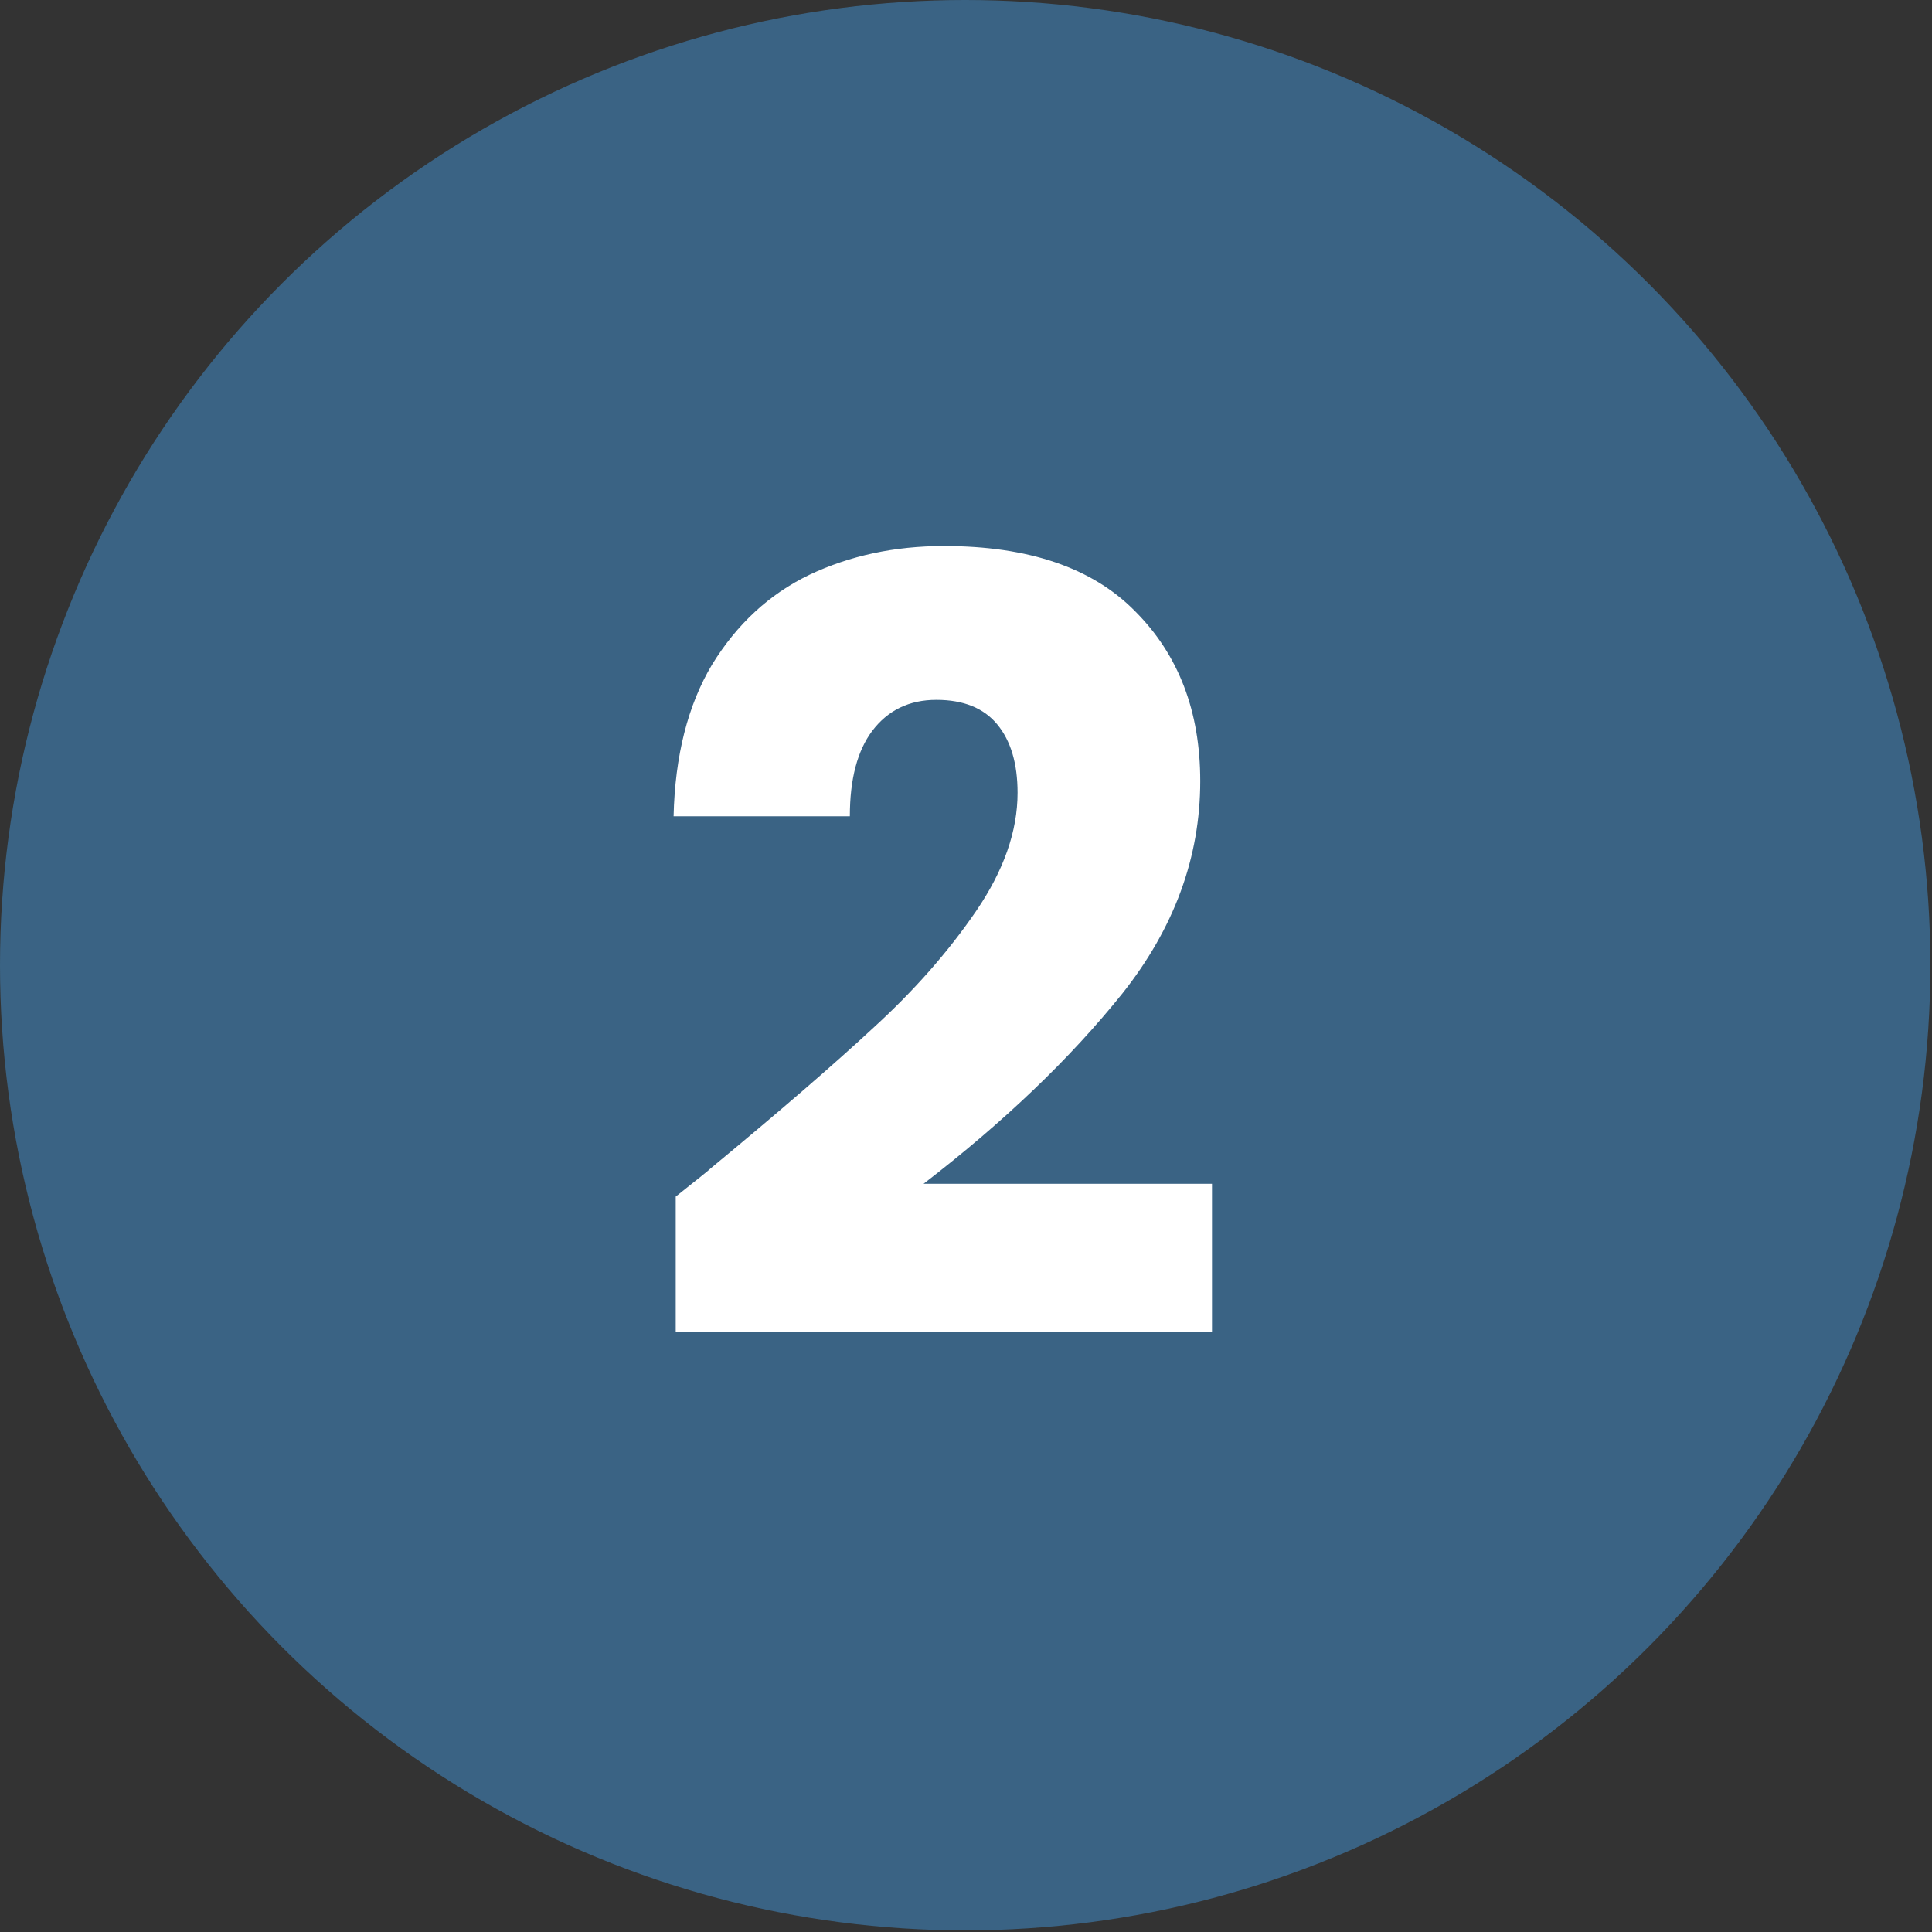 <svg width="633" height="633" viewBox="0 0 633 633" fill="none" xmlns="http://www.w3.org/2000/svg">
<rect x="0" y="0" width="633" height="633" fill="#333333" stroke="none"/>
<ellipse cx="316.234" cy="316.235" rx="316.234" ry="316.235" fill="#3A6384"/>
<ellipse cx="316.235" cy="316.235" rx="278.286" ry="280.587" fill="#3A6384"/>
<path d="M221.395 392.05C229.328 385.75 232.945 382.833 232.245 383.3C255.111 364.4 273.078 348.883 286.145 336.75C299.445 324.617 310.645 311.9 319.745 298.6C328.845 285.3 333.395 272.35 333.395 259.75C333.395 250.183 331.178 242.717 326.745 237.35C322.311 231.983 315.661 229.3 306.795 229.3C297.928 229.3 290.928 232.683 285.795 239.45C280.895 245.983 278.445 255.317 278.445 267.45H220.695C221.161 247.617 225.361 231.05 233.295 217.75C241.461 204.45 252.078 194.65 265.145 188.35C278.445 182.05 293.145 178.9 309.245 178.9C337.011 178.9 357.895 186.017 371.895 200.25C386.128 214.483 393.245 233.033 393.245 255.9C393.245 280.867 384.728 304.083 367.695 325.55C350.661 346.783 328.961 367.55 302.595 387.85H397.095V436.5H221.395V392.05Z" fill="white"/>
</svg>
